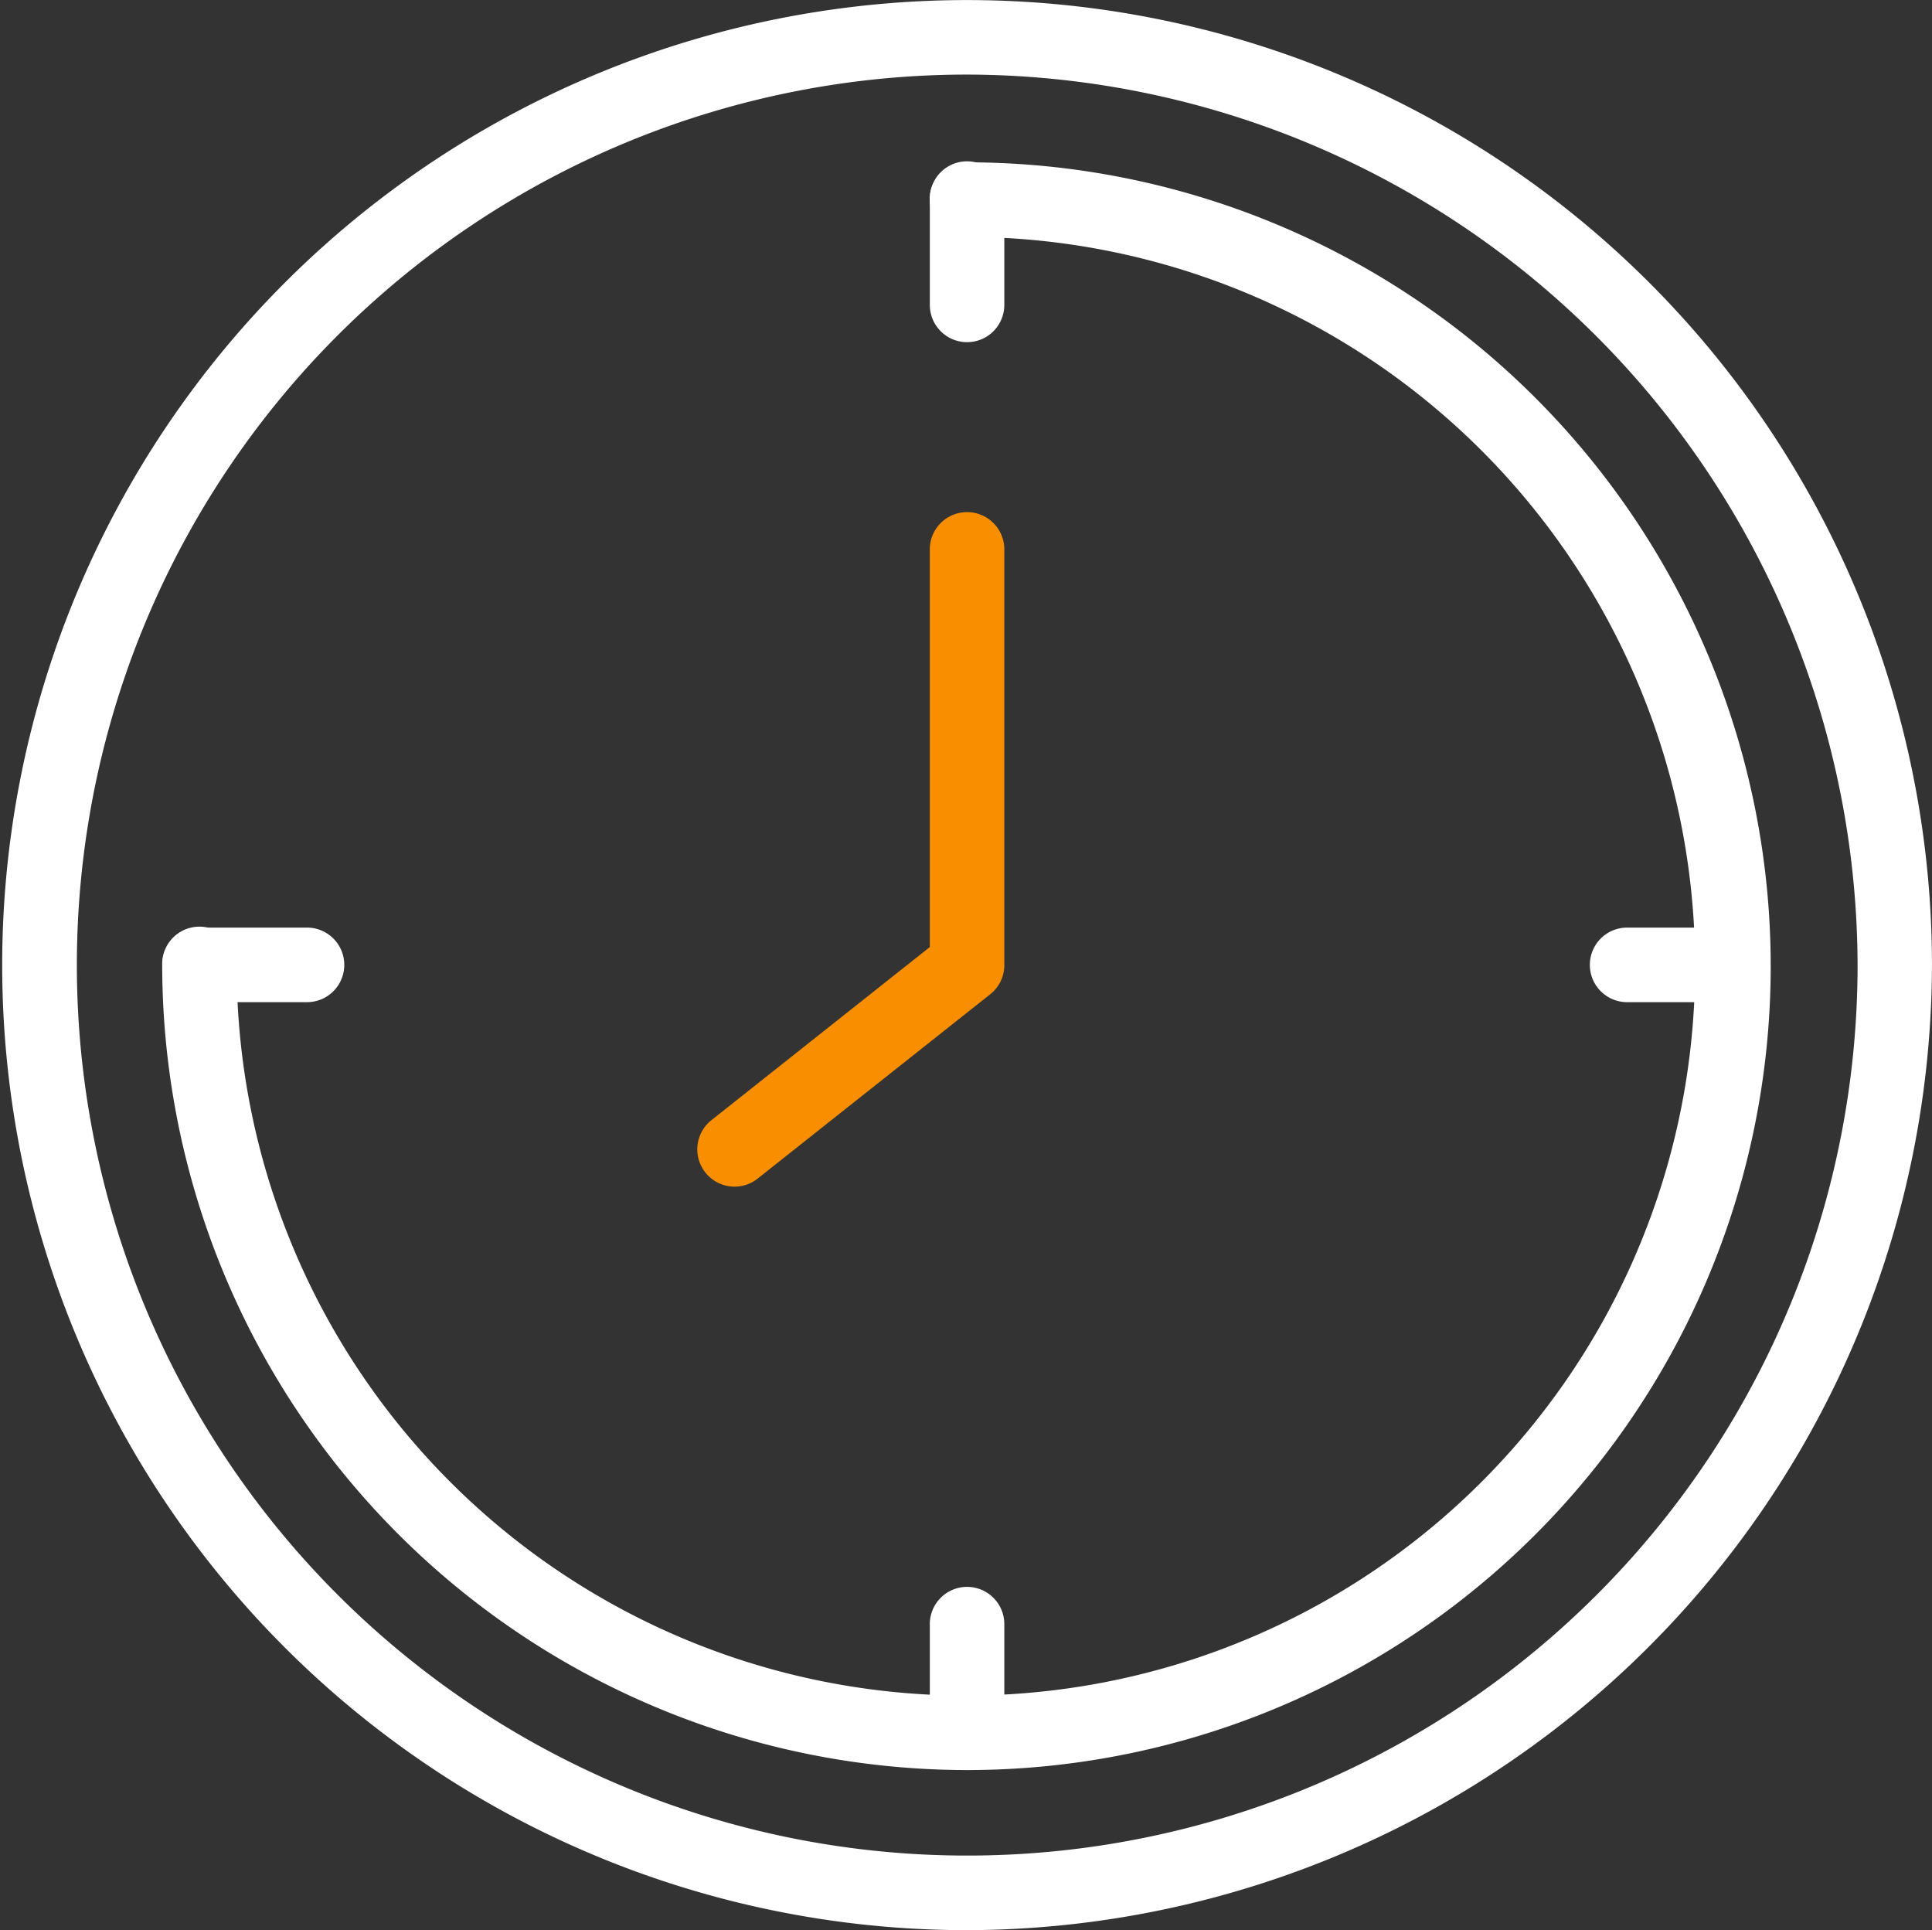<svg xmlns="http://www.w3.org/2000/svg" id="Groupe_16" data-name="Groupe 16" width="53.662" height="53.602" viewBox="0 0 53.662 53.602"><rect x="0" y="0" width="53.662" height="53.602" fill="#333333" stroke="none"/><path id="Trac&#xE9;_21" data-name="Trac&#xE9; 21" d="M284.666,298.665a26.8,26.8,0,1,1,26.8-26.8A26.862,26.862,0,0,1,284.666,298.665Zm0-51.531A24.73,24.73,0,1,0,309.4,271.863,24.789,24.789,0,0,0,284.666,247.134Z" transform="translate(-257.805 -245.063)" fill="#fff"></path><path id="Trac&#xE9;_22" data-name="Trac&#xE9; 22" d="M287.256,296.809A22.378,22.378,0,0,1,264.9,274.454a1.035,1.035,0,1,1,2.069,0,20.254,20.254,0,1,0,20.284-20.222,1.035,1.035,0,0,1,0-2.071,22.324,22.324,0,0,1,0,44.648Z" transform="translate(-260.395 -247.653)" fill="#fff"></path><path id="Trac&#xE9;_23" data-name="Trac&#xE9; 23" d="M299.507,257.155a1.034,1.034,0,0,1-1.035-1.036V253.2a1.035,1.035,0,1,1,2.069,0v2.923A1.034,1.034,0,0,1,299.507,257.155Z" transform="translate(-272.646 -247.653)" fill="#fff"></path><path id="Trac&#xE9;_24" data-name="Trac&#xE9; 24" d="M299.507,319.56a1.034,1.034,0,0,1-1.035-1.035v-2.985a1.035,1.035,0,1,1,2.069,0v2.985A1.034,1.034,0,0,1,299.507,319.56Z" transform="translate(-272.646 -270.404)" fill="#fff"></path><path id="Trac&#xE9;_25" data-name="Trac&#xE9; 25" d="M268.922,287.7h-2.984a1.035,1.035,0,0,1,0-2.071h2.984a1.035,1.035,0,0,1,0,2.071Z" transform="translate(-260.395 -259.869)" fill="#fff"></path><path id="Trac&#xE9;_26" data-name="Trac&#xE9; 26" d="M331.3,287.7h-2.925a1.035,1.035,0,0,1,0-2.071H331.3a1.035,1.035,0,0,1,0,2.071Z" transform="translate(-283.181 -259.869)" fill="#fff"></path><path id="Trac&#xE9;_27" data-name="Trac&#xE9; 27" d="M289.338,286.207a1.035,1.035,0,0,1-.642-1.847l6.065-4.807V268.542a1.035,1.035,0,1,1,2.069,0v11.512a1.029,1.029,0,0,1-.392.811l-6.457,5.117A1.025,1.025,0,0,1,289.338,286.207Z" transform="translate(-268.935 -253.253)" fill="#f88e00"></path></svg>